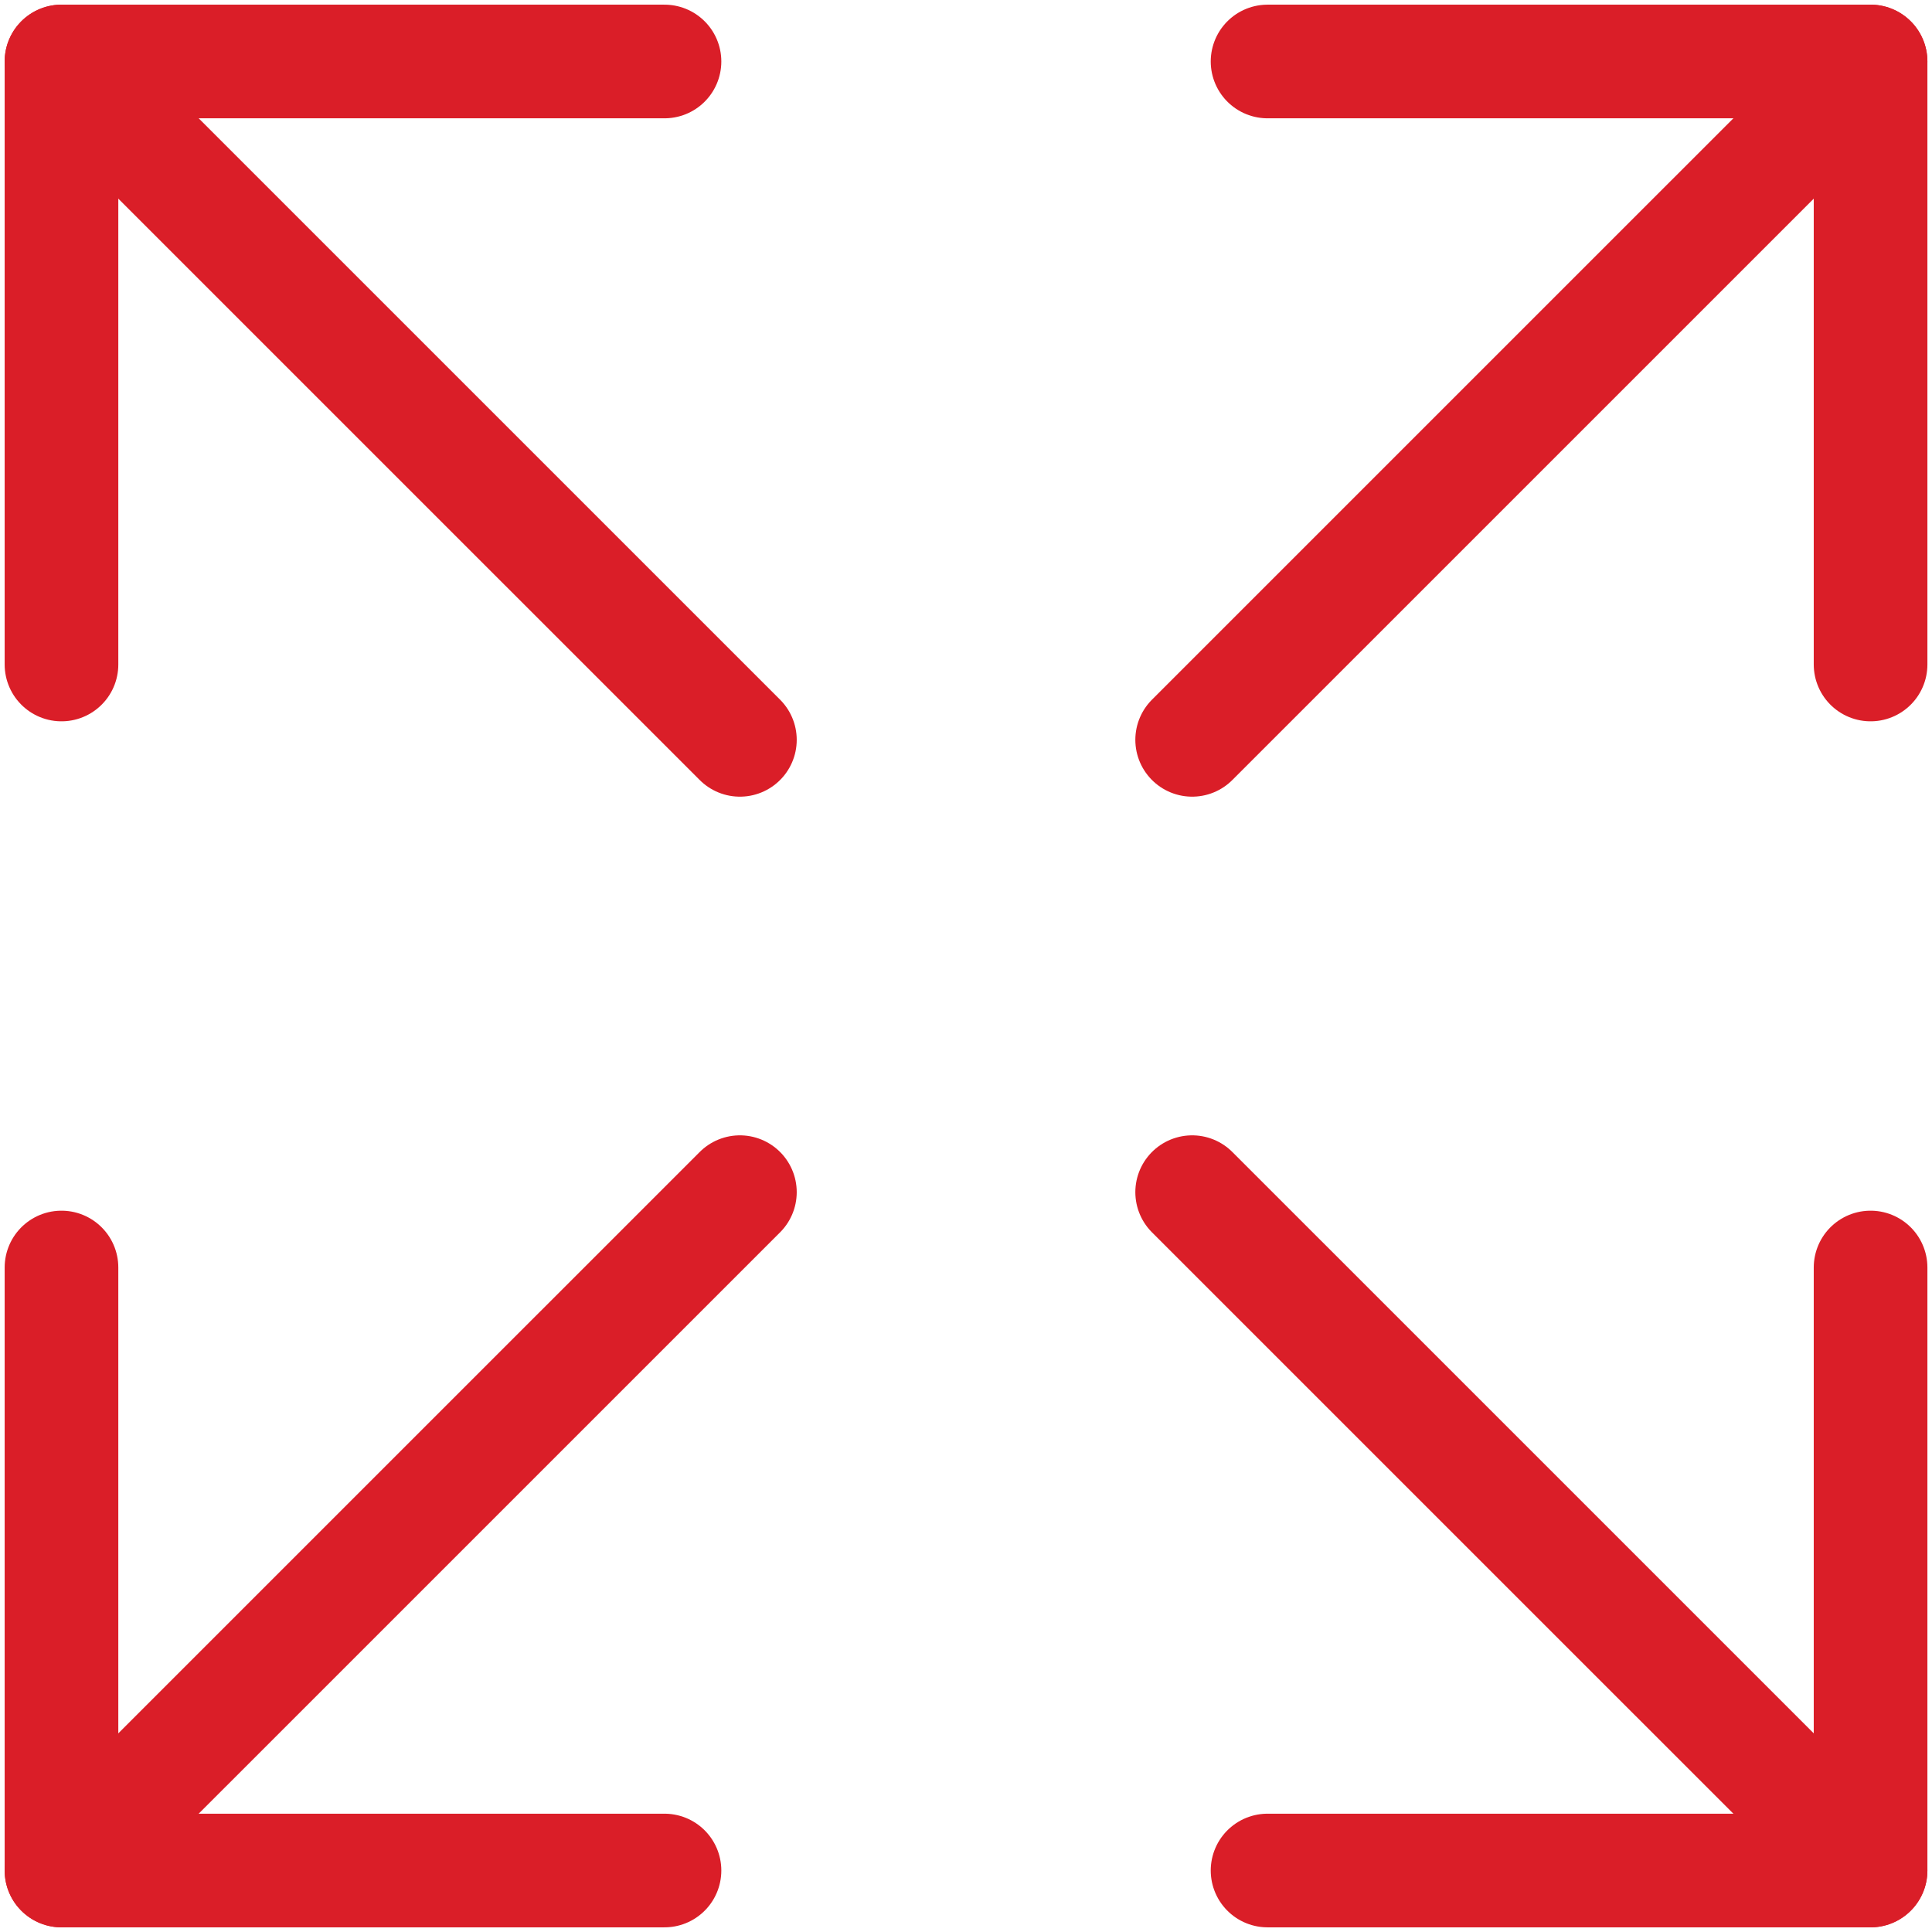 <svg width="34" height="34" viewBox="0 0 34 34" fill="none" xmlns="http://www.w3.org/2000/svg">
<path d="M20.98 13.02L32.919 1.082" stroke="#DA1E28" stroke-width="2" stroke-linecap="round" stroke-linejoin="round"/>
<path d="M22.307 1.082H32.919V11.694" stroke="#DA1E28" stroke-width="2" stroke-linecap="round" stroke-linejoin="round"/>
<path d="M13.021 20.98L1.082 32.918" stroke="#DA1E28" stroke-width="2" stroke-linecap="round" stroke-linejoin="round"/>
<path d="M11.694 32.918H1.082V22.306" stroke="#DA1E28" stroke-width="2" stroke-linecap="round" stroke-linejoin="round"/>
<path d="M13.021 13.02L1.082 1.082" stroke="#DA1E28" stroke-width="2" stroke-linecap="round" stroke-linejoin="round"/>
<path d="M11.694 1.082H1.082V11.694" stroke="#DA1E28" stroke-width="2" stroke-linecap="round" stroke-linejoin="round"/>
<path d="M20.98 20.98L32.919 32.918" stroke="#DA1E28" stroke-width="2" stroke-linecap="round" stroke-linejoin="round"/>
<path d="M22.307 32.918H32.919V22.306" stroke="#DA1E28" stroke-width="2" stroke-linecap="round" stroke-linejoin="round"/>
</svg>
